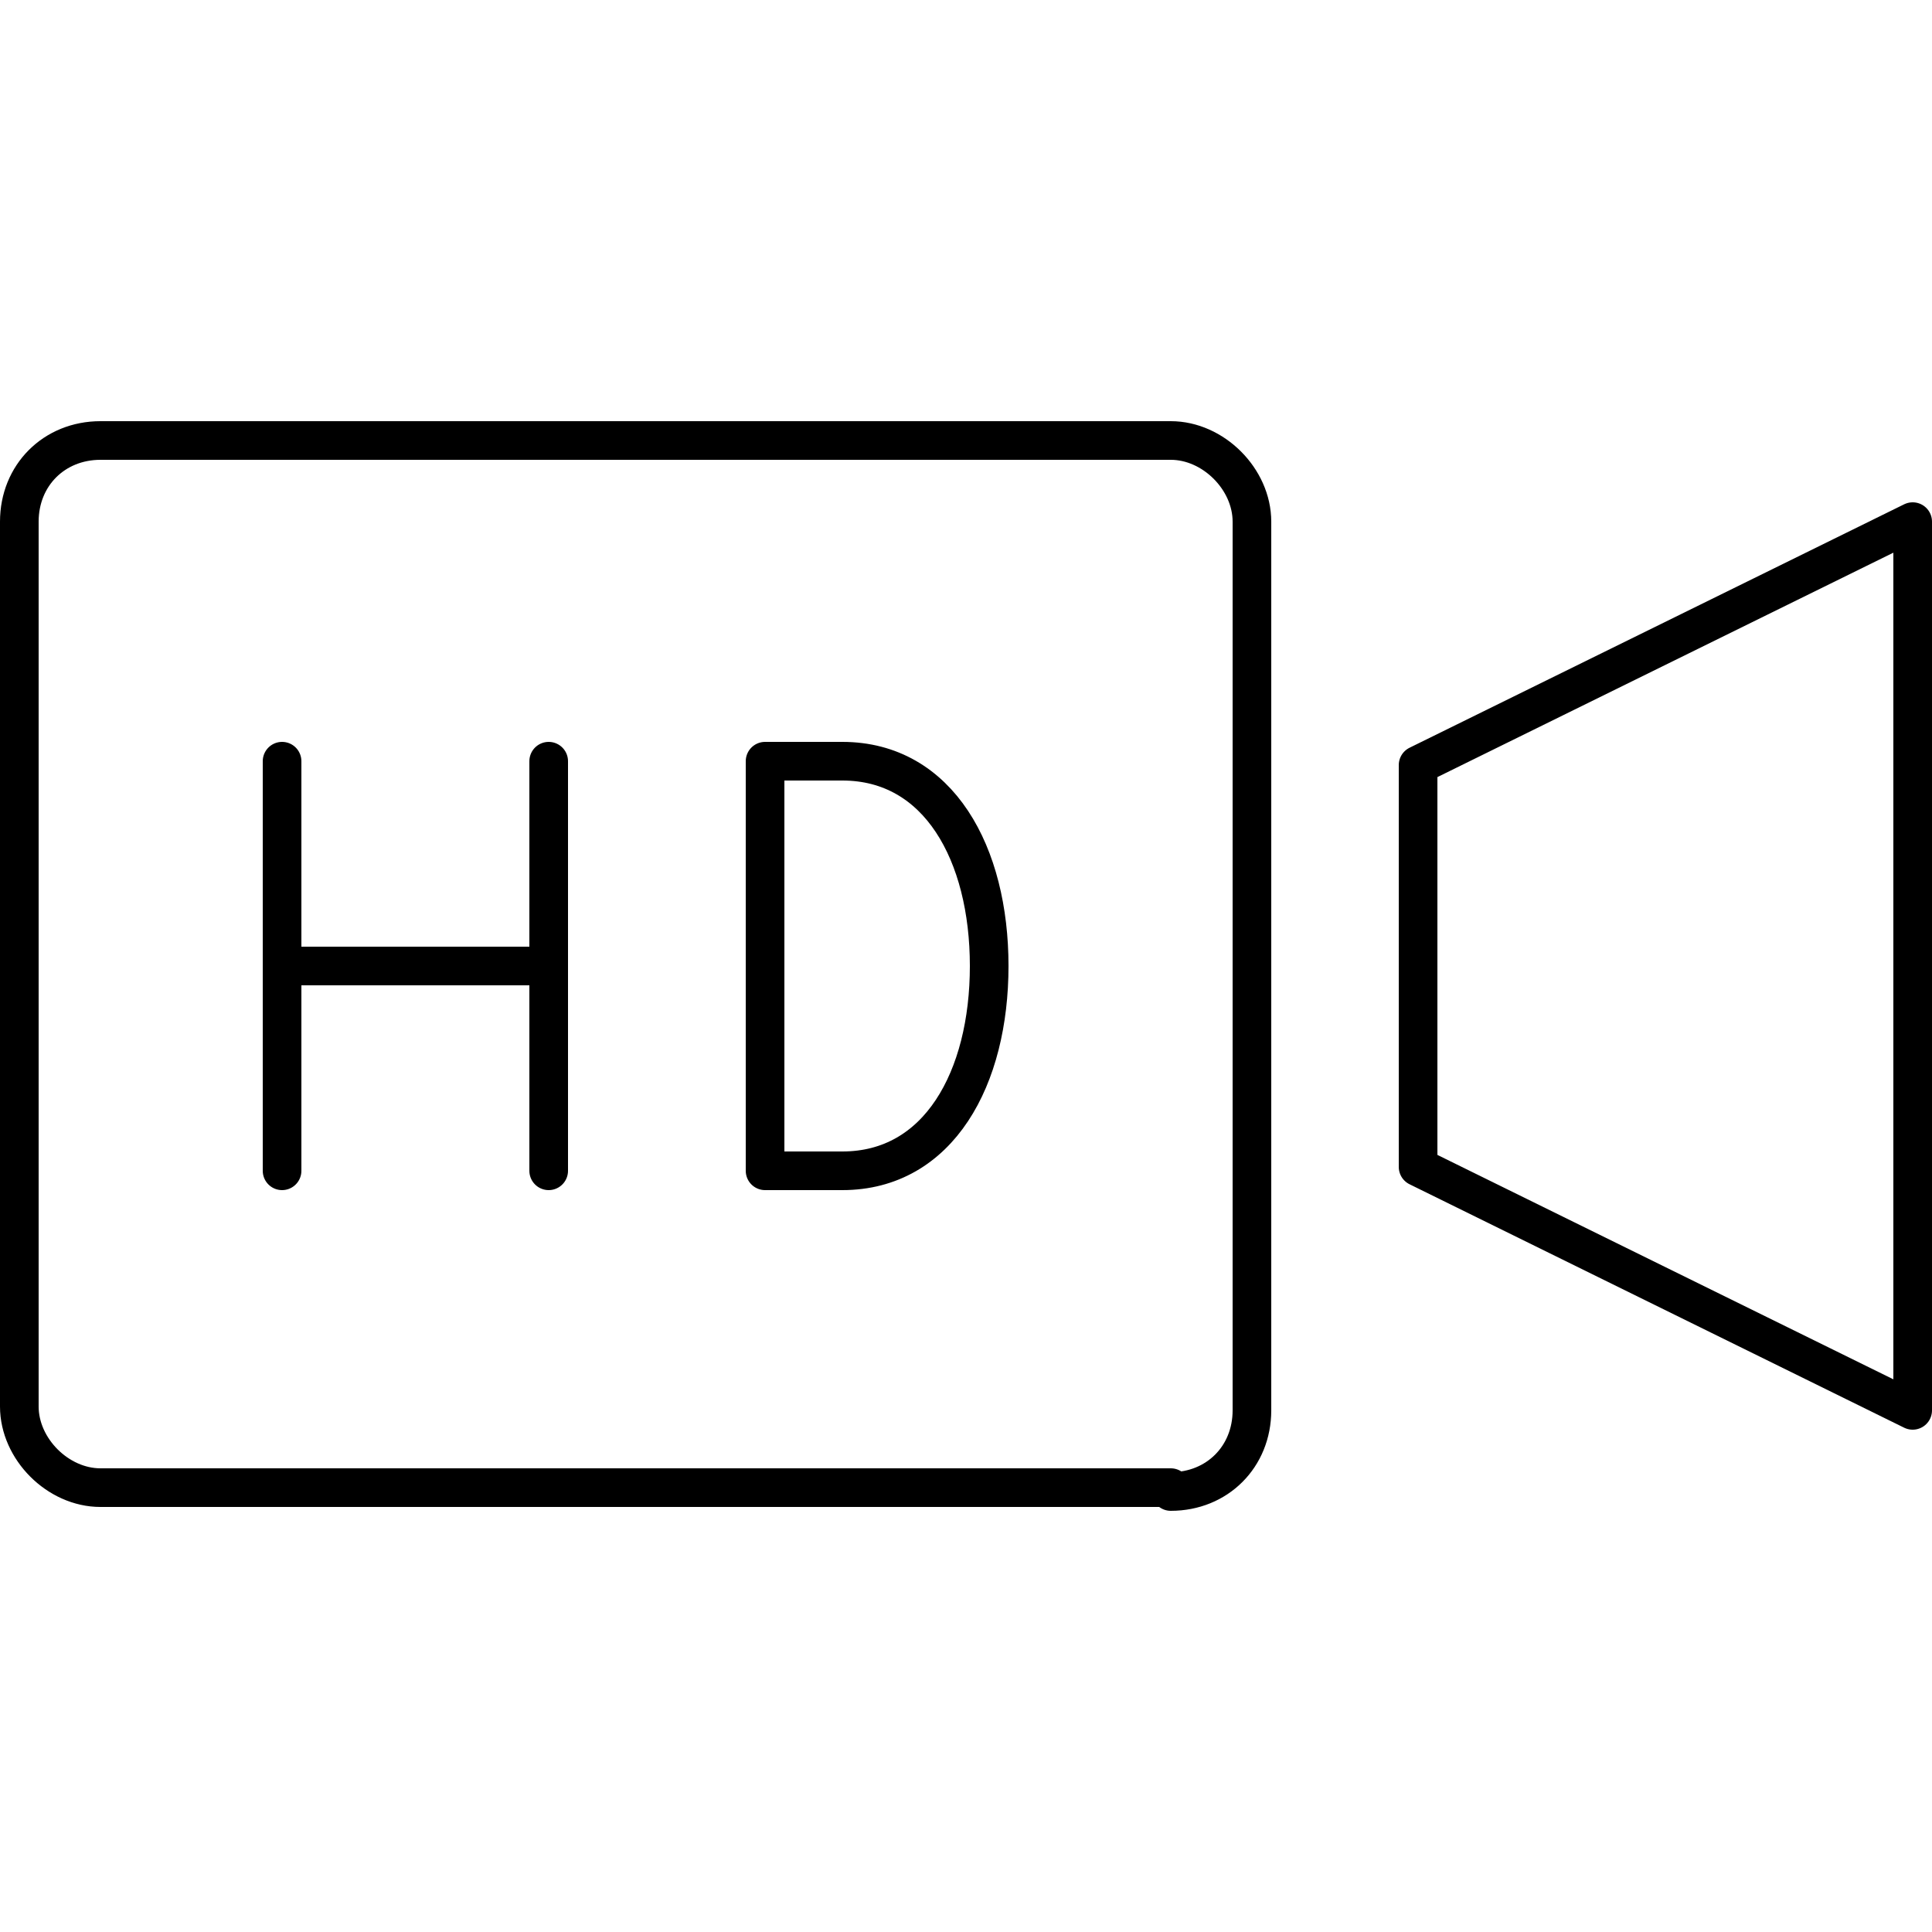 <?xml version="1.0"?>
<svg xmlns="http://www.w3.org/2000/svg" viewBox="0 0 50 50" width="50" height="50">
  <path d="M49.5 13.5l-12.8 6.3v10.4l12.8 6.3v-23zM30.3 38.6c1.2 0 2.1-.9 2.1-2.1v-23c0-1.1-1-2.1-2.1-2.1H2.6c-1.2 0-2.1.9-2.1 2.1v22.9c0 1.1 1 2.1 2.1 2.1h27.7zM7.3 25h6.9m-6.9-5.3v10.6m6.9-10.6v10.6m7.6 0c2.5 0 3.8-2.4 3.8-5.3s-1.3-5.3-3.8-5.3h-2v10.6h2z" fill="none" stroke="#000" stroke-linecap="round" stroke-linejoin="round" stroke-miterlimit="10"/>
</svg>
